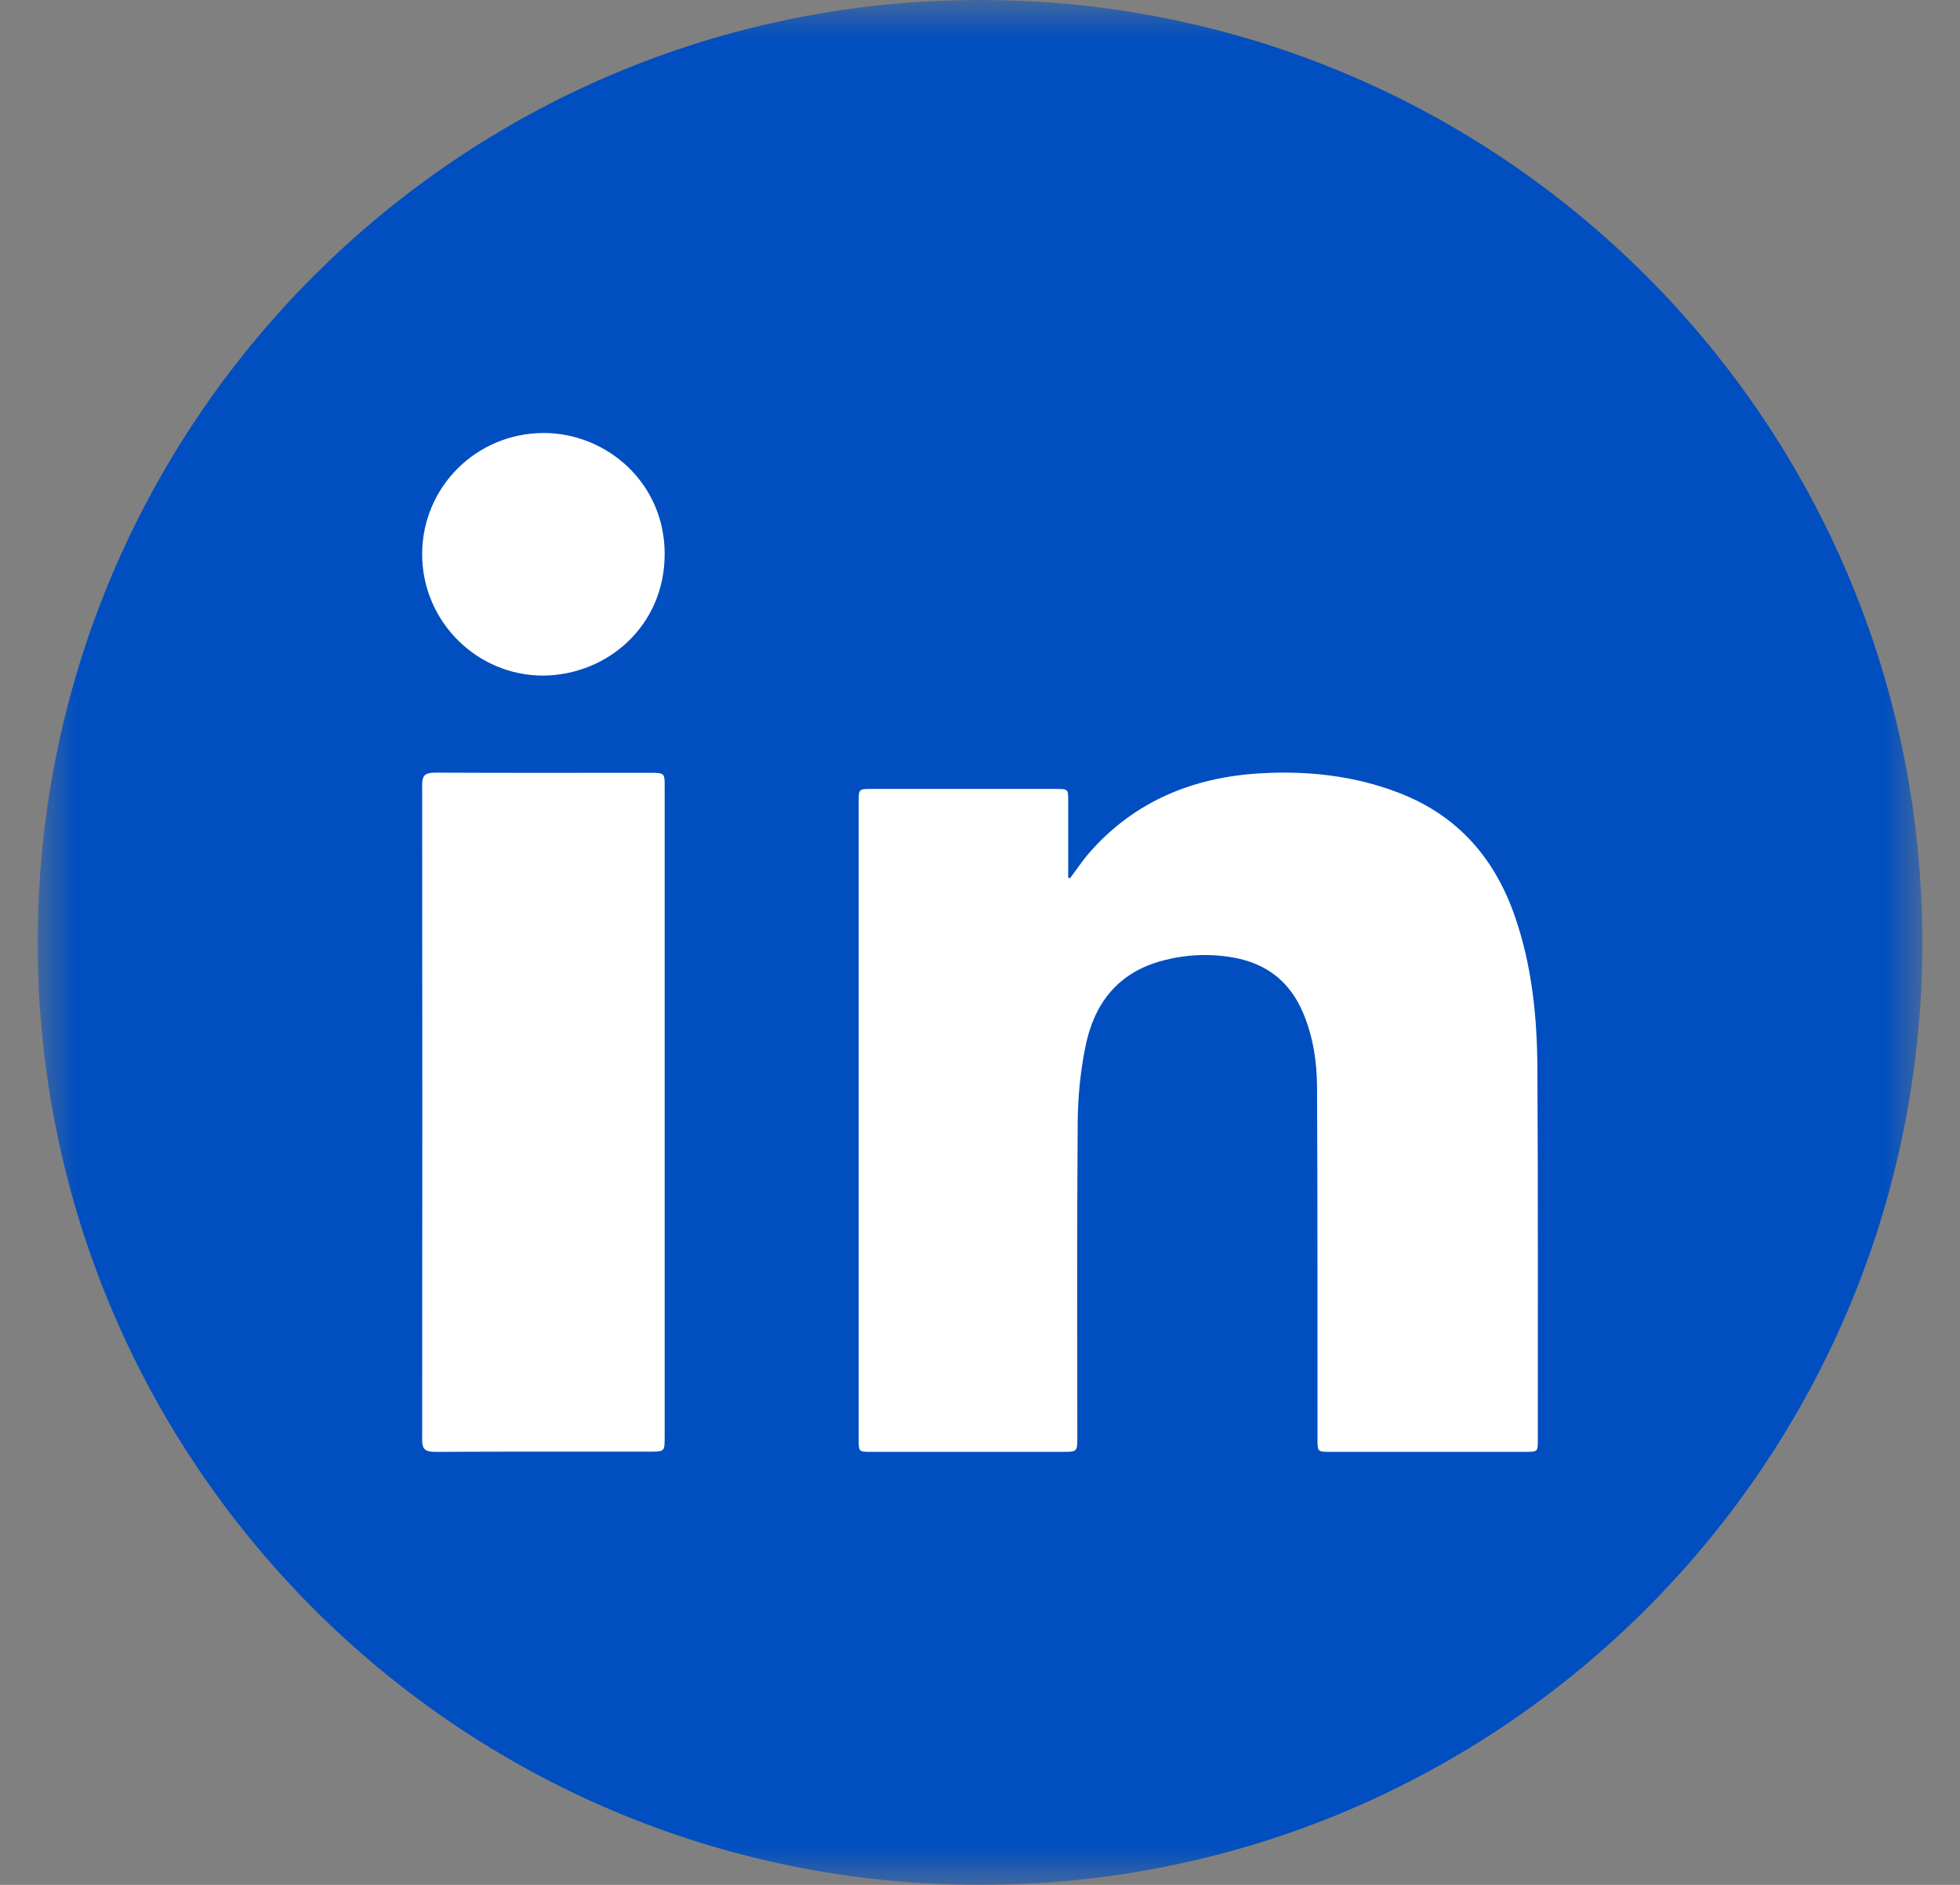 <?xml version="1.0" encoding="UTF-8"?>
<svg width="26px" height="25px" viewBox="0 0 26 25" version="1.1" xmlns="http://www.w3.org/2000/svg" xmlns:xlink="http://www.w3.org/1999/xlink">
    <rect x="0" y="0" width="26" height="25" fill="#808080" stroke="none"/>
    <title>5 - Linkedin</title>
    <defs>
        <polygon id="path-1" points="0 0 25 0 25 25 0 25"></polygon>
    </defs>
    <g id="Template-Resssources" stroke="none" stroke-width="1" fill="none" fill-rule="evenodd">
        <g id="C.1.3---Template-Article---V2" transform="translate(-1012, -1021)">
            <g id="3---Lame-descriptif" transform="translate(93, 691)">
                <g id="Bloc-auteur" transform="translate(800, 0)">
                    <g id="5---Linkedin" transform="translate(119.5, 330)">
                        <g id="Group-3">
                            <mask id="mask-2" fill="white">
                                <use xlink:href="#path-1"></use>
                            </mask>
                            <g id="Clip-2"></g>
                            <path d="M25,12.5 C25,19.404 19.404,25 12.5,25 C5.596,25 0,19.404 0,12.5 C0,5.596 5.596,-3.39979247e-05 12.5,-3.39979247e-05 C19.404,-3.39979247e-05 25,5.596 25,12.5" id="Fill-1" fill="#004EBF" mask="url(#mask-2)"></path>
                        </g>
                        <path d="M13.695,11.647 C13.781,11.534 13.859,11.415 13.952,11.308 C14.54,10.637 15.312,10.31 16.216,10.257 C16.837,10.221 17.449,10.286 18.032,10.506 C18.838,10.809 19.329,11.386 19.595,12.153 C19.822,12.807 19.89,13.485 19.894,14.166 C19.904,15.81 19.899,17.453 19.9,19.096 C19.9,19.256 19.899,19.256 19.731,19.257 C18.869,19.257 18.007,19.257 17.145,19.257 C16.978,19.256 16.978,19.256 16.977,19.095 C16.976,17.536 16.979,15.977 16.971,14.418 C16.969,14.086 16.92,13.755 16.789,13.441 C16.619,13.033 16.314,12.779 15.854,12.699 C15.542,12.645 15.231,12.66 14.926,12.74 C14.324,12.898 14.016,13.316 13.902,13.866 C13.833,14.197 13.799,14.541 13.796,14.879 C13.785,16.273 13.791,17.668 13.791,19.063 C13.791,19.257 13.791,19.257 13.581,19.257 C12.741,19.257 11.9,19.257 11.059,19.257 C10.892,19.256 10.891,19.256 10.891,19.095 C10.891,16.274 10.891,13.452 10.891,10.63 C10.891,10.464 10.892,10.464 11.068,10.464 C11.879,10.464 12.69,10.464 13.501,10.464 C13.67,10.464 13.67,10.464 13.67,10.623 C13.671,10.924 13.67,11.224 13.67,11.525 C13.67,11.564 13.67,11.603 13.67,11.642 C13.679,11.644 13.687,11.645 13.695,11.647" id="Fill-4" fill="#FFFFFF"></path>
                        <path d="M8.317,14.766 C8.317,16.198 8.317,17.63 8.317,19.062 C8.317,19.254 8.317,19.254 8.106,19.254 C7.165,19.254 6.224,19.252 5.283,19.257 C5.143,19.258 5.1,19.224 5.1,19.098 C5.103,16.201 5.103,13.303 5.1,10.406 C5.1,10.279 5.144,10.247 5.284,10.248 C6.225,10.253 7.165,10.25 8.106,10.25 C8.317,10.25 8.317,10.251 8.317,10.432 C8.317,11.877 8.317,13.321 8.317,14.766" id="Fill-6" fill="#FFFFFF"></path>
                        <path d="M6.706,8.961 C5.821,8.961 5.099,8.237 5.1,7.35 C5.101,6.459 5.819,5.746 6.709,5.743 C7.543,5.741 8.32,6.402 8.317,7.352 C8.315,8.295 7.566,8.952 6.706,8.961" id="Fill-8" fill="#FFFFFF"></path>
                    </g>
                </g>
            </g>
        </g>
    </g>
</svg>